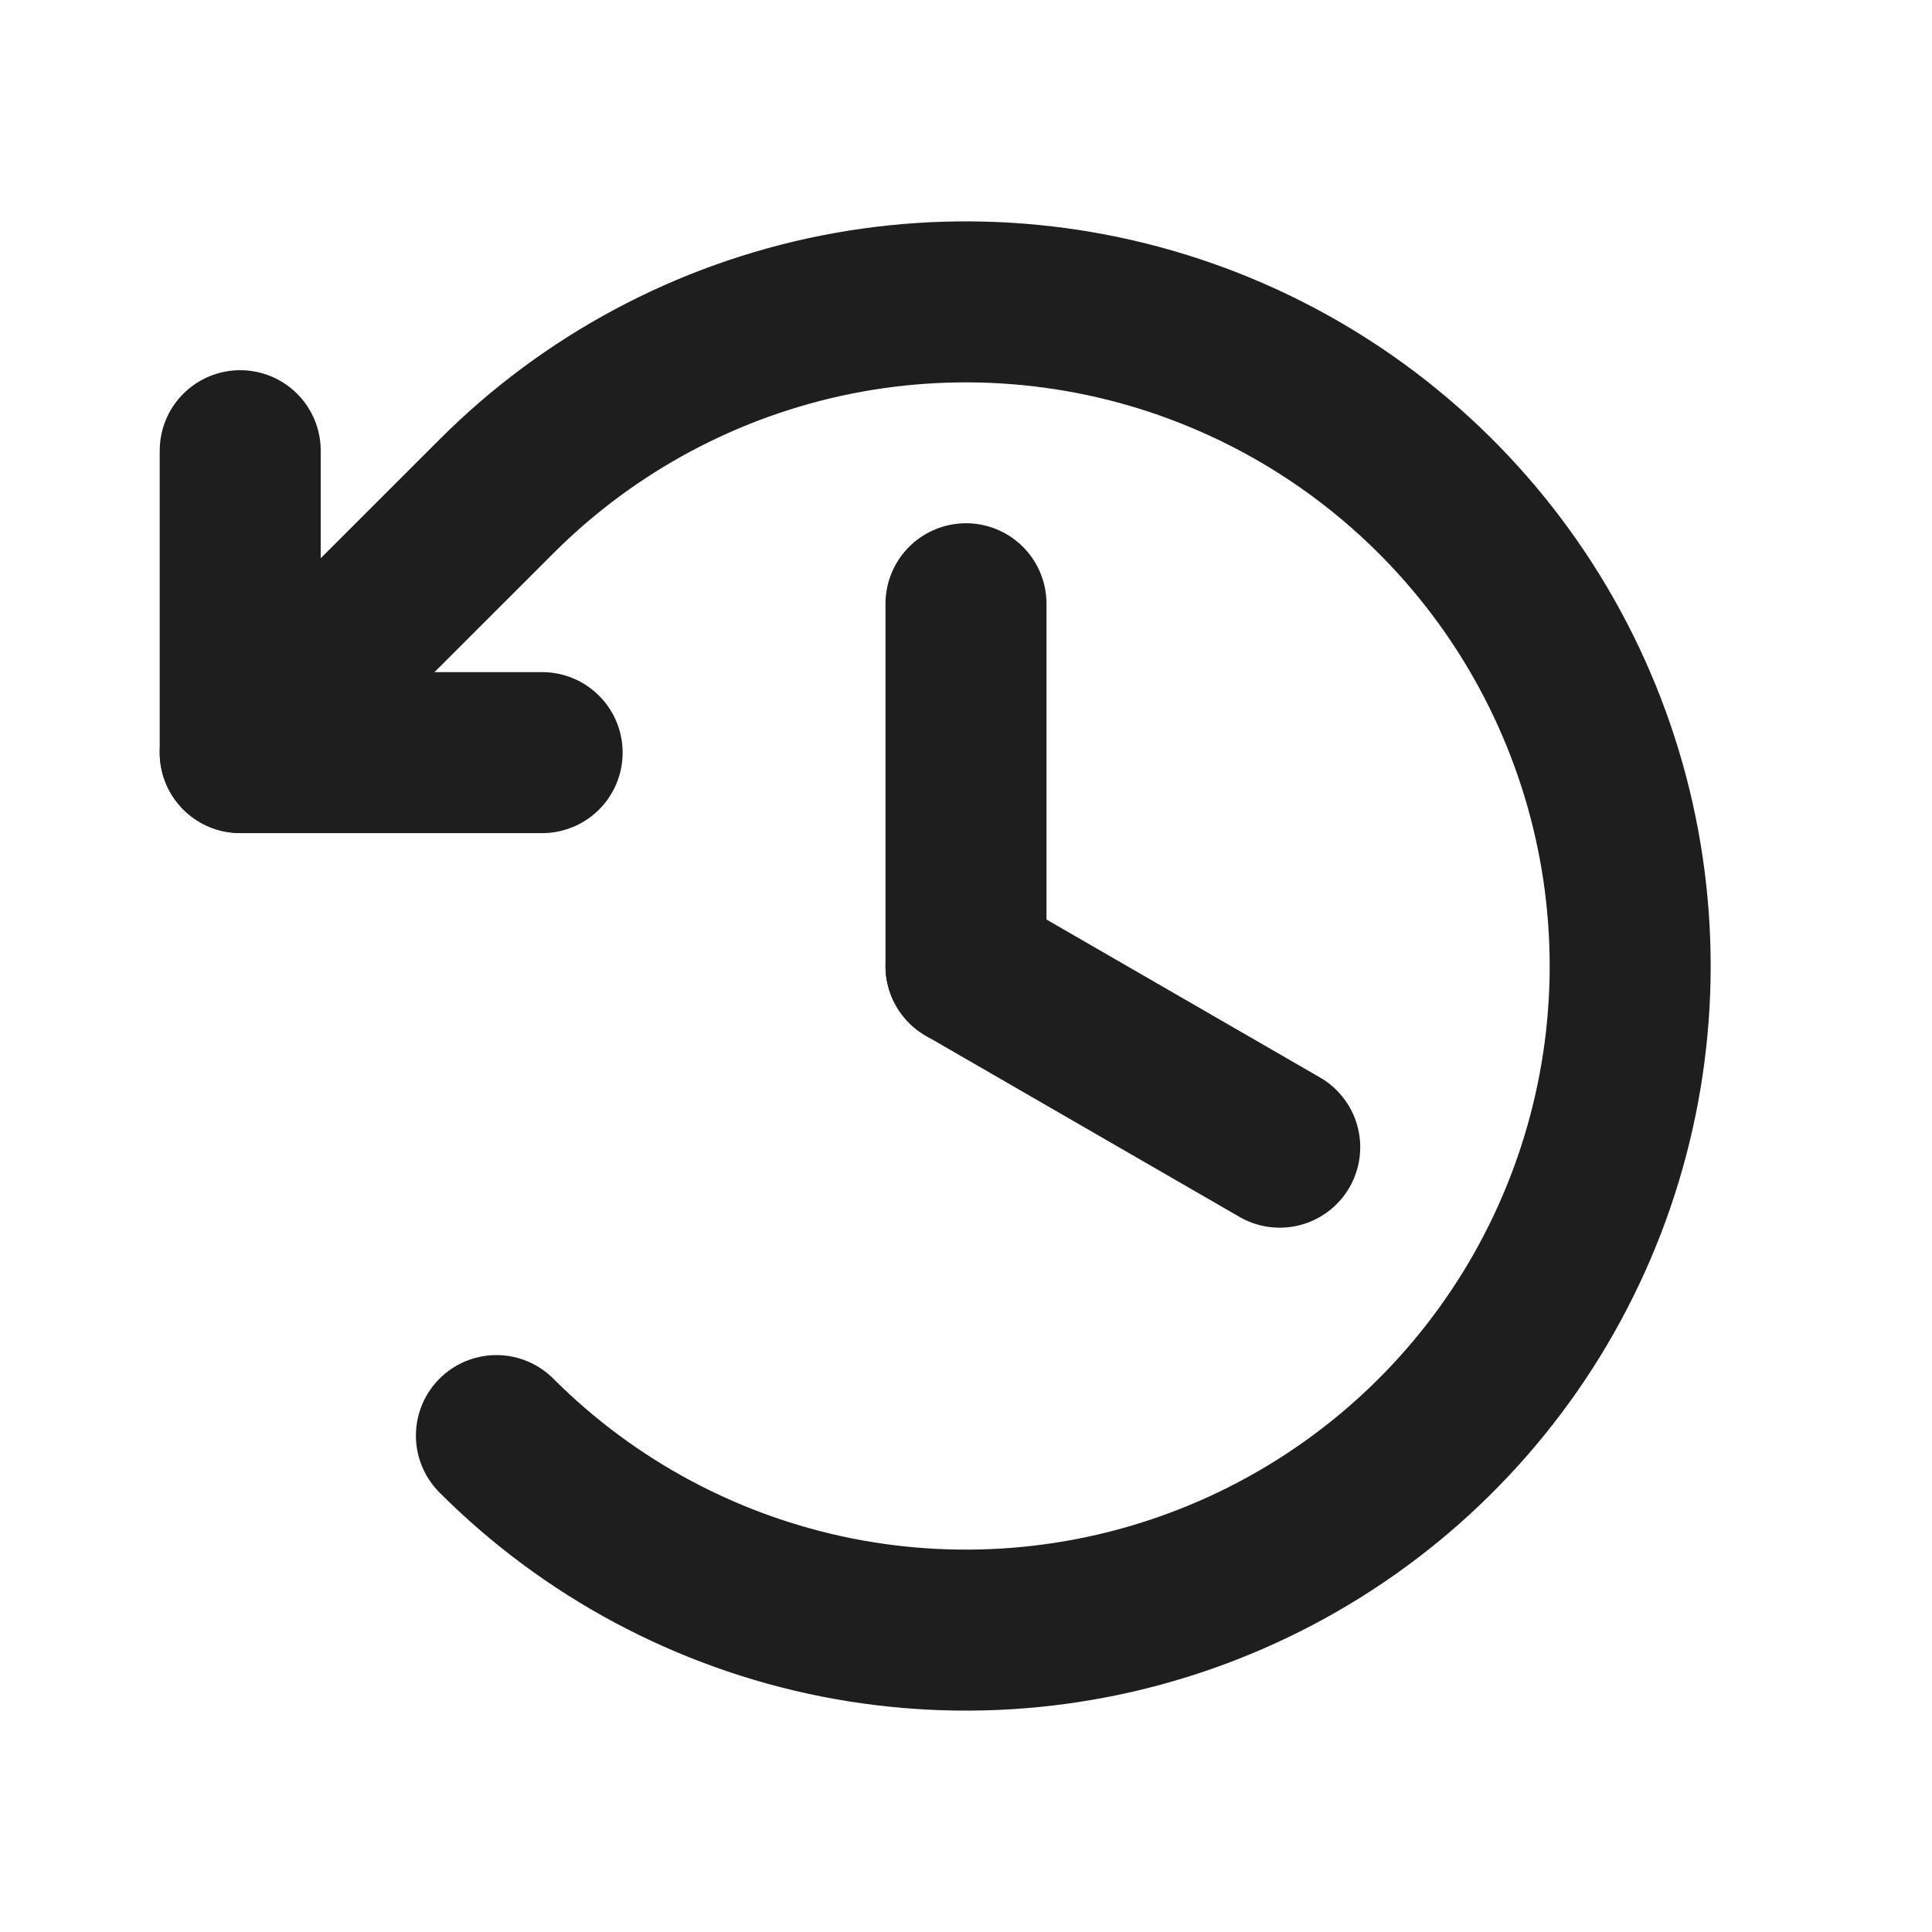 <svg width="18" height="18" viewBox="0 0 18 18" fill="none" xmlns="http://www.w3.org/2000/svg">
<path d="M9 5.625V9" stroke="#1E1E1E" stroke-width="1.5" stroke-linecap="round" stroke-linejoin="round"/>
<path d="M11.923 10.688L9 9" stroke="#1E1E1E" stroke-width="1.5" stroke-linecap="round" stroke-linejoin="round"/>
<path d="M5.051 7.012H2.238V4.199" stroke="#1E1E1E" stroke-width="1.5" stroke-linecap="round" stroke-linejoin="round"/>
<path d="M4.625 13.375C5.49 14.241 6.593 14.83 7.793 15.069C8.993 15.307 10.237 15.185 11.368 14.716C12.498 14.248 13.465 13.455 14.145 12.438C14.825 11.42 15.188 10.224 15.188 9C15.188 7.776 14.825 6.58 14.145 5.562C13.465 4.545 12.498 3.752 11.368 3.284C10.237 2.815 8.993 2.693 7.793 2.931C6.593 3.17 5.49 3.759 4.625 4.625L2.238 7.011" stroke="#1E1E1E" stroke-width="1.5" stroke-linecap="round" stroke-linejoin="round"/>
</svg>
